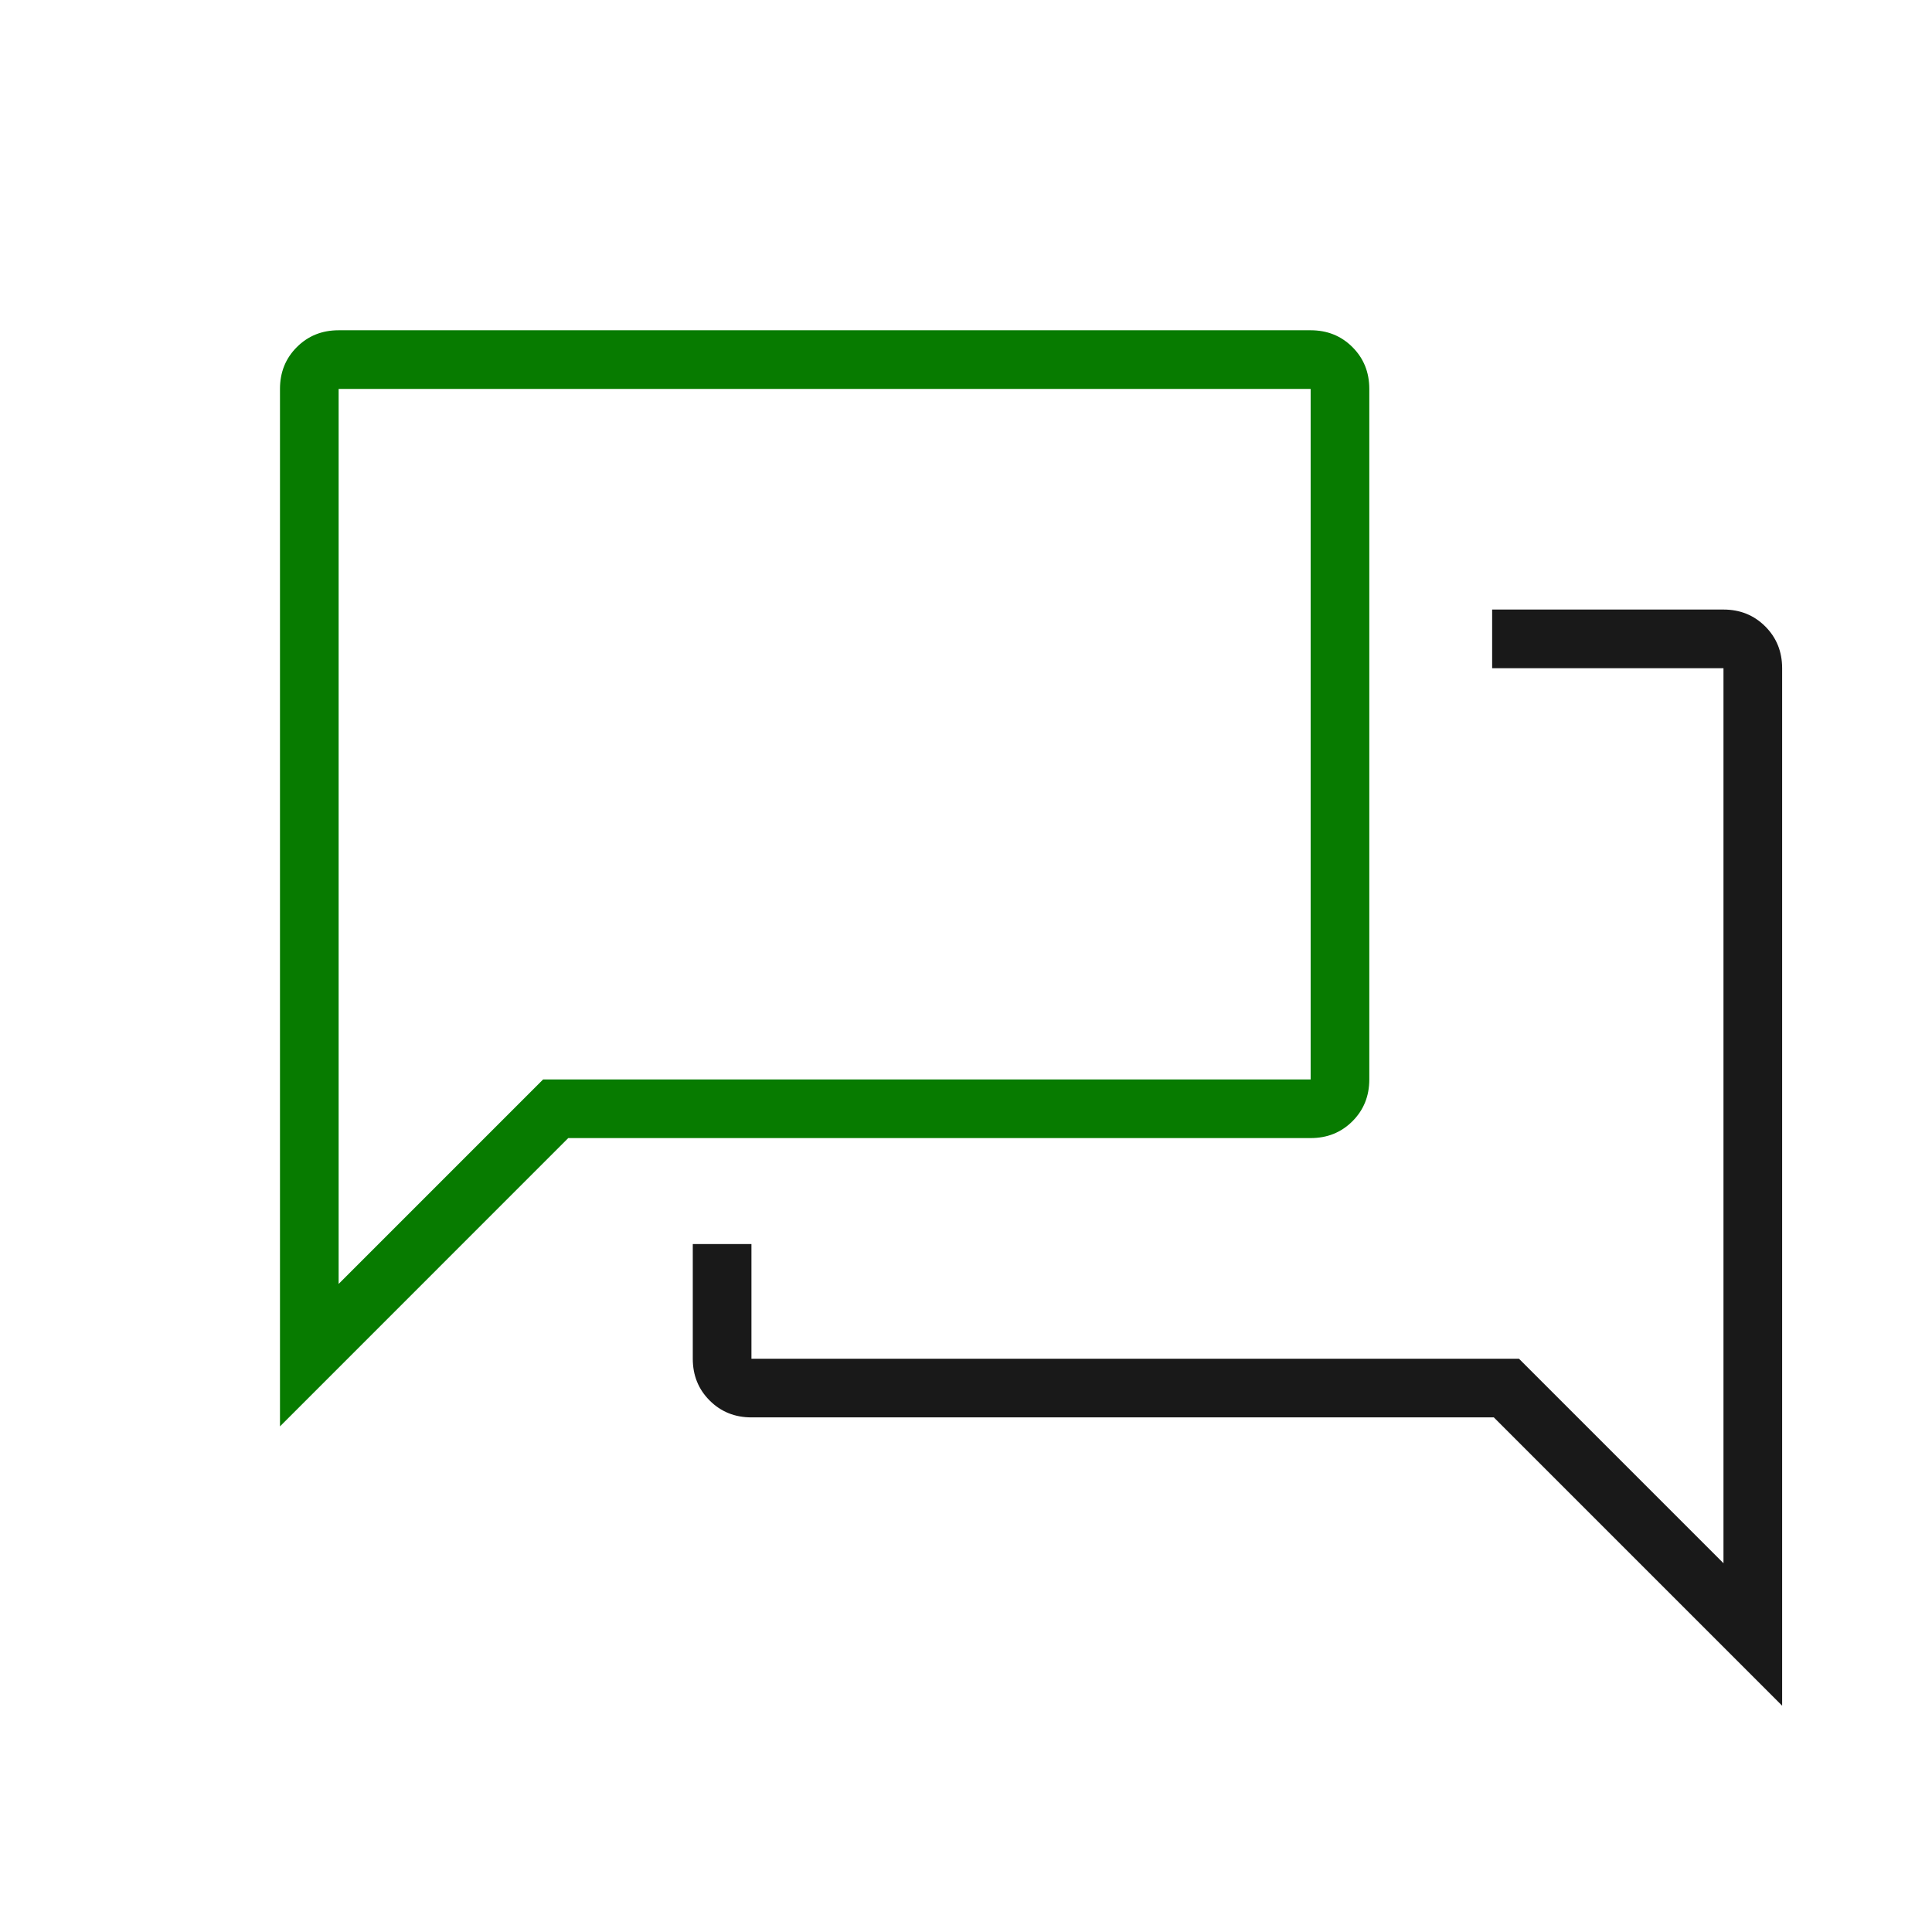 <svg width="72" height="72" viewBox="0 0 72 72" fill="none" xmlns="http://www.w3.org/2000/svg">
<g filter="url(#filter0_d_13735_453)">
<path d="M8.434 51.157V12.494C8.434 11.874 8.643 11.355 9.062 10.936C9.481 10.517 10 10.308 10.62 10.308H46.844C47.464 10.308 47.983 10.517 48.402 10.936C48.821 11.355 49.03 11.874 49.03 12.494V38.227C49.03 38.846 48.821 39.366 48.402 39.785C47.983 40.204 47.464 40.413 46.844 40.413H19.177L8.434 51.157ZM46.844 38.227V12.494H10.62V45.848L18.241 38.227H46.844Z" fill="#077B00"/>
<path d="M64.415 22.902V61.566L53.671 50.822H26.004C25.385 50.822 24.865 50.612 24.447 50.193C24.027 49.774 23.818 49.255 23.818 48.636V44.363H26.004V48.636H54.608L62.229 56.257V48.636V22.902H53.608V20.716H62.229C62.848 20.716 63.367 20.926 63.786 21.345C64.205 21.764 64.415 22.283 64.415 22.902Z" fill="black" fill-opacity="0.9"/>
</g>
<defs>
<filter id="filter0_d_13735_453" x="0" y="0" width="76" height="76" filterUnits="userSpaceOnUse" color-interpolation-filters="sRGB">
<feFlood flood-opacity="0" result="BackgroundImageFix"/>
<feColorMatrix in="SourceAlpha" type="matrix" values="0 0 0 0 0 0 0 0 0 0 0 0 0 0 0 0 0 0 127 0" result="hardAlpha"/>
<feOffset dx="2" dy="2"/>
<feGaussianBlur stdDeviation="1"/>
<feColorMatrix type="matrix" values="0 0 0 0 0 0 0 0 0 0 0 0 0 0 0 0 0 0 0.2 0"/>
<feBlend mode="normal" in2="BackgroundImageFix" result="effect1_dropShadow_13735_453"/>
<feBlend mode="normal" in="SourceGraphic" in2="effect1_dropShadow_13735_453" result="shape"/>
</filter>
</defs>
</svg>
